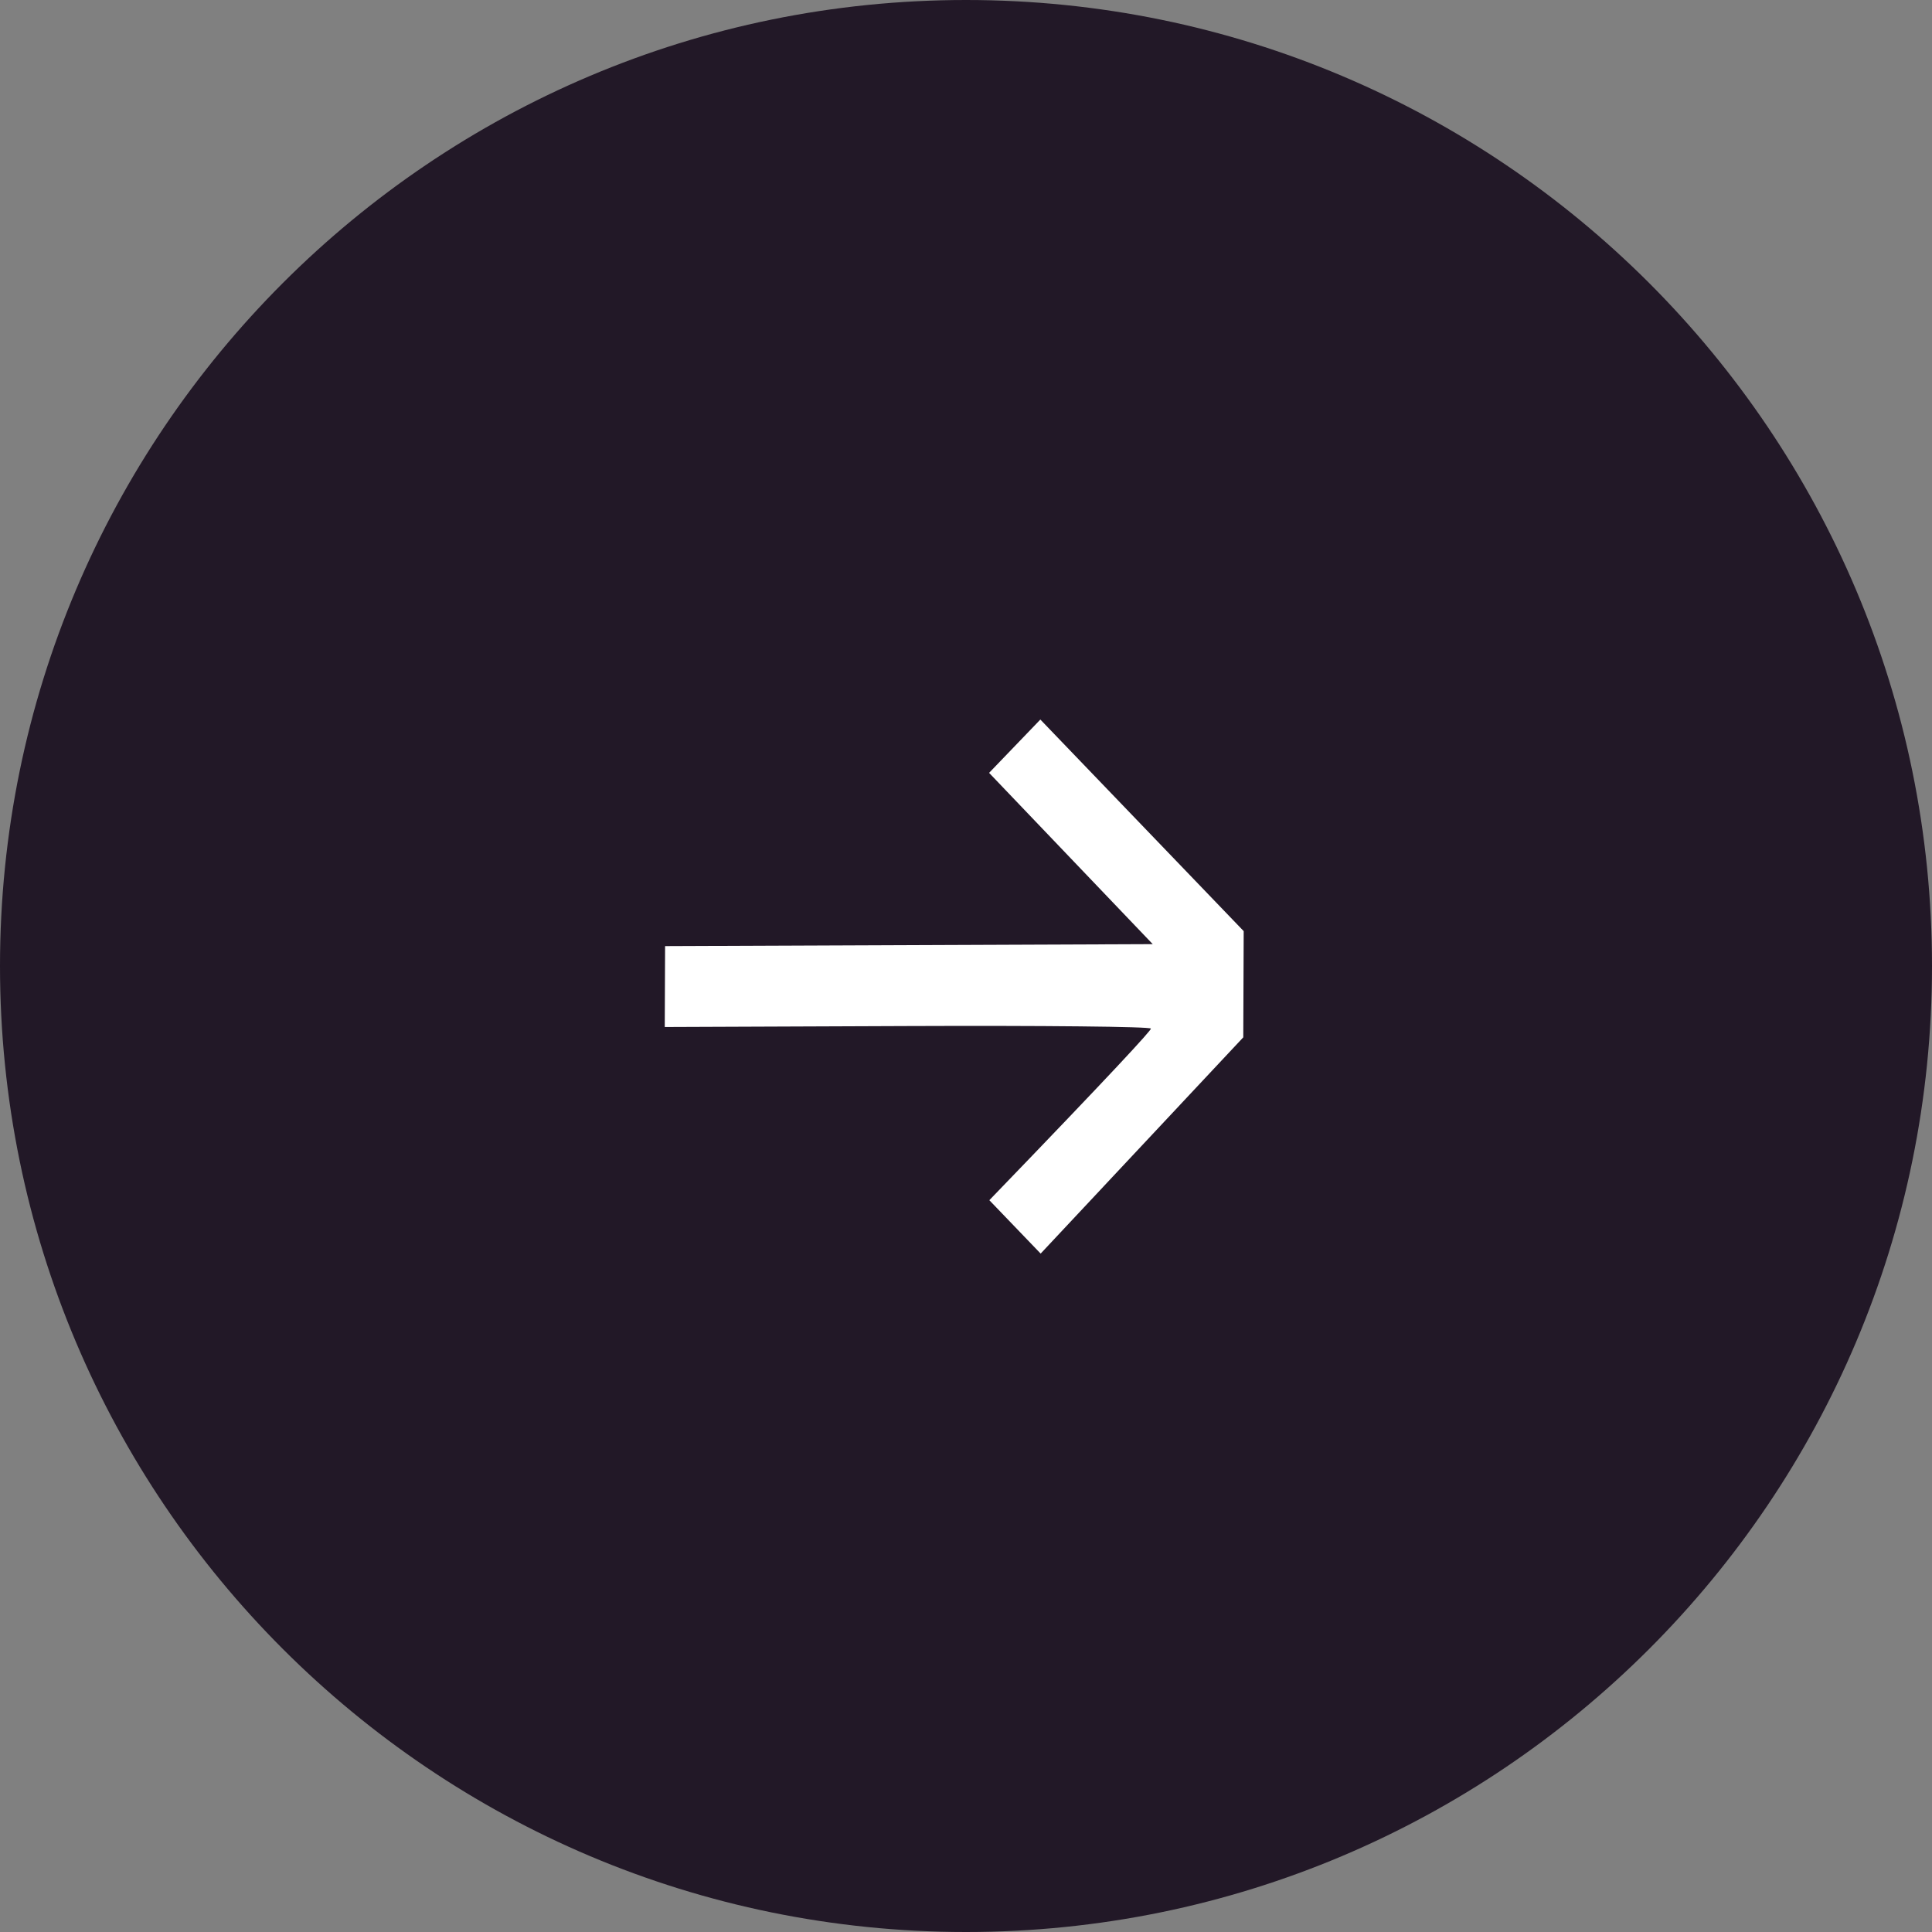 <svg width="64" height="64" viewBox="0 0 64 64" fill="none" xmlns="http://www.w3.org/2000/svg">
<rect x="0" y="0" width="64" height="64" fill="#808080" stroke="none"/>
<path d="M32 64C49.673 64 64 49.674 64 32C64 14.326 49.673 0 32 0C14.327 0 0 14.326 0 32C0 49.674 14.327 64 32 64Z" fill="#221827"/>
<path d="M41.185 34.363L34.473 41.527L32.773 39.758C36.929 35.453 38.126 34.141 38.126 34.074C38.127 34.007 34.503 33.971 30.074 33.989L22.021 34.021L22.032 31.341L38.186 31.276L32.765 25.602L34.463 23.836L41.199 30.845L41.185 34.363Z" fill="white"/>
</svg>

